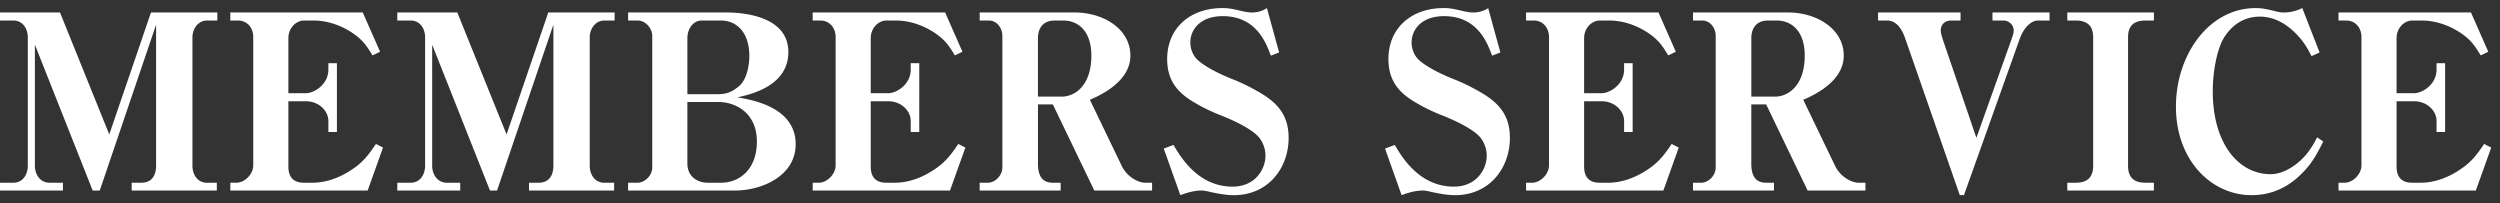 <svg width="123" height="10" fill="none" xmlns="http://www.w3.org/2000/svg"><rect width="100%" height="100%" fill="#333333" stroke="none"/><path d="M3.096 9.374V8.99h-.66c-.444 0-.72-.384-.72-.84V2.198L4.56 9.374h.348l2.772-8.16V8.15c0 .456-.192.84-.732.84H6.48v.384h4.188V8.99h-.492c-.444 0-.708-.384-.708-.84V1.838c0-.456.312-.828.708-.828h.516V.614H7.428l-2.052 6-2.424-6H0v.396h.66c.456 0 .708.396.708.828V8.15c0 .444-.252.84-.708.84H0v.384h3.096Zm8.236-8.76v.396h.372c.492 0 .756.396.756.804v6.324c0 .432-.42.852-.828.852h-.3v.384h6.756l.756-2.112-.348-.18c-.336.504-.636.9-1.164 1.248-.708.48-1.392.66-1.944.66h-.432c-.576 0-.768-.336-.768-.804V4.982h.864c.636 0 1.104.468 1.104.972v.54h.42V3.11h-.42v.312c0 .744-.708 1.164-1.104 1.164h-.864v-2.7c0-.528.396-.876.768-.876h.48c.756 0 1.584.312 2.208.84.288.252.42.444.684.876l.372-.18-.852-1.932h-6.516Zm11.311 8.76V8.99h-.66c-.444 0-.72-.384-.72-.84V2.198l2.844 7.176h.348l2.772-8.16V8.15c0 .456-.192.84-.732.84h-.468v.384h4.188V8.99h-.492c-.444 0-.708-.384-.708-.84V1.838c0-.456.312-.828.708-.828h.516V.614h-3.264l-2.052 6-2.424-6h-2.952v.396h.66c.456 0 .708.396.708.828V8.15c0 .444-.252.84-.708.84h-.66v.384h3.096Zm16.504-2.28c0-1.824-2.148-2.184-2.868-2.304.648-.144 2.508-.552 2.508-2.232 0-1.632-1.908-1.944-3.048-1.944h-4.836v.396h.468c.432 0 .72.432.72.744v6.48c0 .408-.372.756-.72.756h-.468v.384h5.256c1.332 0 2.988-.72 2.988-2.28Zm-2.28-4.332c0 .384-.096 1.116-.492 1.464-.324.276-.6.408-1.044.408h-1.512V1.886c0-.516.324-.876.696-.876h.96c.708 0 1.392.516 1.392 1.752Zm.372 4.2c0 1.368-.852 2.028-1.764 2.028h-.648c-.516 0-1.008-.3-1.008-.948V5.018h1.512c.924 0 1.908.588 1.908 1.944ZM39.984.614v.396h.372c.492 0 .756.396.756.804v6.324c0 .432-.42.852-.828.852h-.3v.384h6.756l.756-2.112-.348-.18c-.336.504-.636.9-1.164 1.248-.708.48-1.392.66-1.944.66h-.432c-.576 0-.768-.336-.768-.804V4.982h.864c.636 0 1.104.468 1.104.972v.54h.42V3.11h-.42v.312c0 .744-.708 1.164-1.104 1.164h-.864v-2.7c0-.528.396-.876.768-.876h.48c.756 0 1.584.312 2.208.84.288.252.42.444.684.876l.372-.18L46.5.614h-6.516Zm16.699 8.76V8.99h-.336c-.36 0-.9-.3-1.152-.816L53.623 4.91c.468-.204 1.992-.876 1.992-2.172 0-1.32-1.332-2.124-2.736-2.124H48.2v.396h.456c.408 0 .66.396.66.744v6.48c0 .42-.372.756-.708.756H48.2v.384h3.984V8.99H51.8c-.516 0-.732-.324-.732-.948V5.138h.732l2.04 4.236h2.844Zm-2.988-6.636c0 1.44-.78 2.016-1.464 2.016h-1.164V1.886c0-.576.324-.876.816-.876h.432c.732 0 1.38.516 1.38 1.728ZM63.4 6.782c0-1.164-.6-1.764-1.487-2.268a9.76 9.76 0 0 0-1.284-.624c-.828-.324-1.62-.768-1.848-1.104a1.236 1.236 0 0 1-.216-.696c0-.648.504-1.296 1.596-1.296 1.656 0 2.136 1.332 2.364 1.944l.408-.156-.6-2.184c-.324.216-.648.216-.732.216-.084 0-.216 0-.624-.096-.444-.108-.6-.12-.84-.12-1.572 0-2.712.972-2.712 2.508 0 1.176.636 1.74 1.44 2.196.396.228.804.42 1.236.588.708.276 1.62.732 1.896 1.14.228.336.264.636.264.828 0 .66-.492 1.524-1.62 1.524-1.716 0-2.58-1.5-2.904-2.052l-.48.18.816 2.292c.312-.12.696-.228 1.02-.228.084 0 .168 0 .516.084.456.096.78.144 1.092.144 1.716 0 2.7-1.356 2.7-2.82Zm10.887 0c0-1.164-.6-1.764-1.488-2.268a9.76 9.76 0 0 0-1.284-.624c-.828-.324-1.62-.768-1.848-1.104a1.236 1.236 0 0 1-.216-.696c0-.648.504-1.296 1.596-1.296 1.656 0 2.136 1.332 2.364 1.944l.408-.156-.6-2.184c-.324.216-.648.216-.732.216-.084 0-.216 0-.624-.096-.444-.108-.6-.12-.84-.12-1.572 0-2.712.972-2.712 2.508 0 1.176.636 1.74 1.44 2.196.396.228.804.42 1.236.588.708.276 1.62.732 1.896 1.14.228.336.264.636.264.828 0 .66-.492 1.524-1.62 1.524-1.716 0-2.58-1.5-2.904-2.052l-.48.18.816 2.292c.312-.12.696-.228 1.02-.228.084 0 .168 0 .516.084.456.096.78.144 1.092.144 1.716 0 2.7-1.356 2.7-2.82Zm.795-6.168v.396h.372c.492 0 .756.396.756.804v6.324c0 .432-.42.852-.828.852h-.3v.384h6.756l.756-2.112-.348-.18c-.336.504-.636.9-1.164 1.248-.708.48-1.392.66-1.944.66h-.432c-.576 0-.768-.336-.768-.804V4.982h.864c.636 0 1.104.468 1.104.972v.54h.42V3.11h-.42v.312c0 .744-.708 1.164-1.104 1.164h-.864v-2.7c0-.528.396-.876.768-.876h.48c.756 0 1.584.312 2.208.84.288.252.42.444.684.876l.372-.18-.852-1.932h-6.516Zm16.698 8.76V8.99h-.335c-.36 0-.9-.3-1.152-.816L88.72 4.91c.468-.204 1.992-.876 1.992-2.172 0-1.32-1.332-2.124-2.736-2.124h-4.68v.396h.456c.408 0 .66.396.66.744v6.48c0 .42-.372.756-.708.756h-.408v.384h3.984V8.99h-.384c-.516 0-.732-.324-.732-.948V5.138h.732l2.04 4.236h2.844Zm-2.987-6.636c0 1.44-.78 2.016-1.464 2.016h-1.164V1.886c0-.576.324-.876.816-.876h.432c.732 0 1.38.516 1.38 1.728Zm12.045-1.728V.614H98.03v.396h.564c.18 0 .48.168.48.492 0 .084-.024.204-.108.432l-1.728 4.848-1.632-4.776c-.096-.3-.12-.396-.12-.504 0-.312.216-.492.516-.492h.456V.614h-4.056v.396h.456c.468 0 .744.48.876.876l2.688 7.716h.204l2.736-7.668c.216-.612.588-.924.912-.924h.564Zm.874-.396v.396h.408c.6 0 .864.288.864.828V8.15c0 .564-.276.84-.864.84h-.408v.384h4.26V8.99h-.408c-.612 0-.864-.288-.864-.84V1.838c0-.564.276-.828.864-.828h.408V.614h-4.26Zm12.592 6.348-.3-.204c-.216.408-.516.984-1.224 1.452-.516.336-.912.36-1.068.36-1.548 0-2.844-1.464-2.844-4.08 0-.96.204-2.088.576-2.676.408-.624.996-.996 1.74-.996.66 0 1.212.312 1.644.708.48.444.696.84.9 1.236l.396-.18-.852-2.184a2.051 2.051 0 0 1-.876.216c-.084 0-.18.012-.54-.084-.396-.096-.6-.132-.876-.132-2.316 0-3.924 2.316-3.924 4.848 0 2.652 1.752 4.356 3.72 4.356.648 0 1.536-.168 2.376-.972.552-.516.816-.996 1.152-1.668Zm.751-6.348v.396h.372c.492 0 .756.396.756.804v6.324c0 .432-.42.852-.828.852h-.3v.384h6.756l.756-2.112-.348-.18c-.336.504-.636.9-1.164 1.248-.708.48-1.392.66-1.944.66h-.432c-.576 0-.768-.336-.768-.804V4.982h.864c.636 0 1.104.468 1.104.972v.54h.42V3.11h-.42v.312c0 .744-.708 1.164-1.104 1.164h-.864v-2.7c0-.528.396-.876.768-.876h.48c.756 0 1.584.312 2.208.84.288.252.42.444.684.876l.372-.18-.852-1.932h-6.516Z" fill="#fff"/></svg>